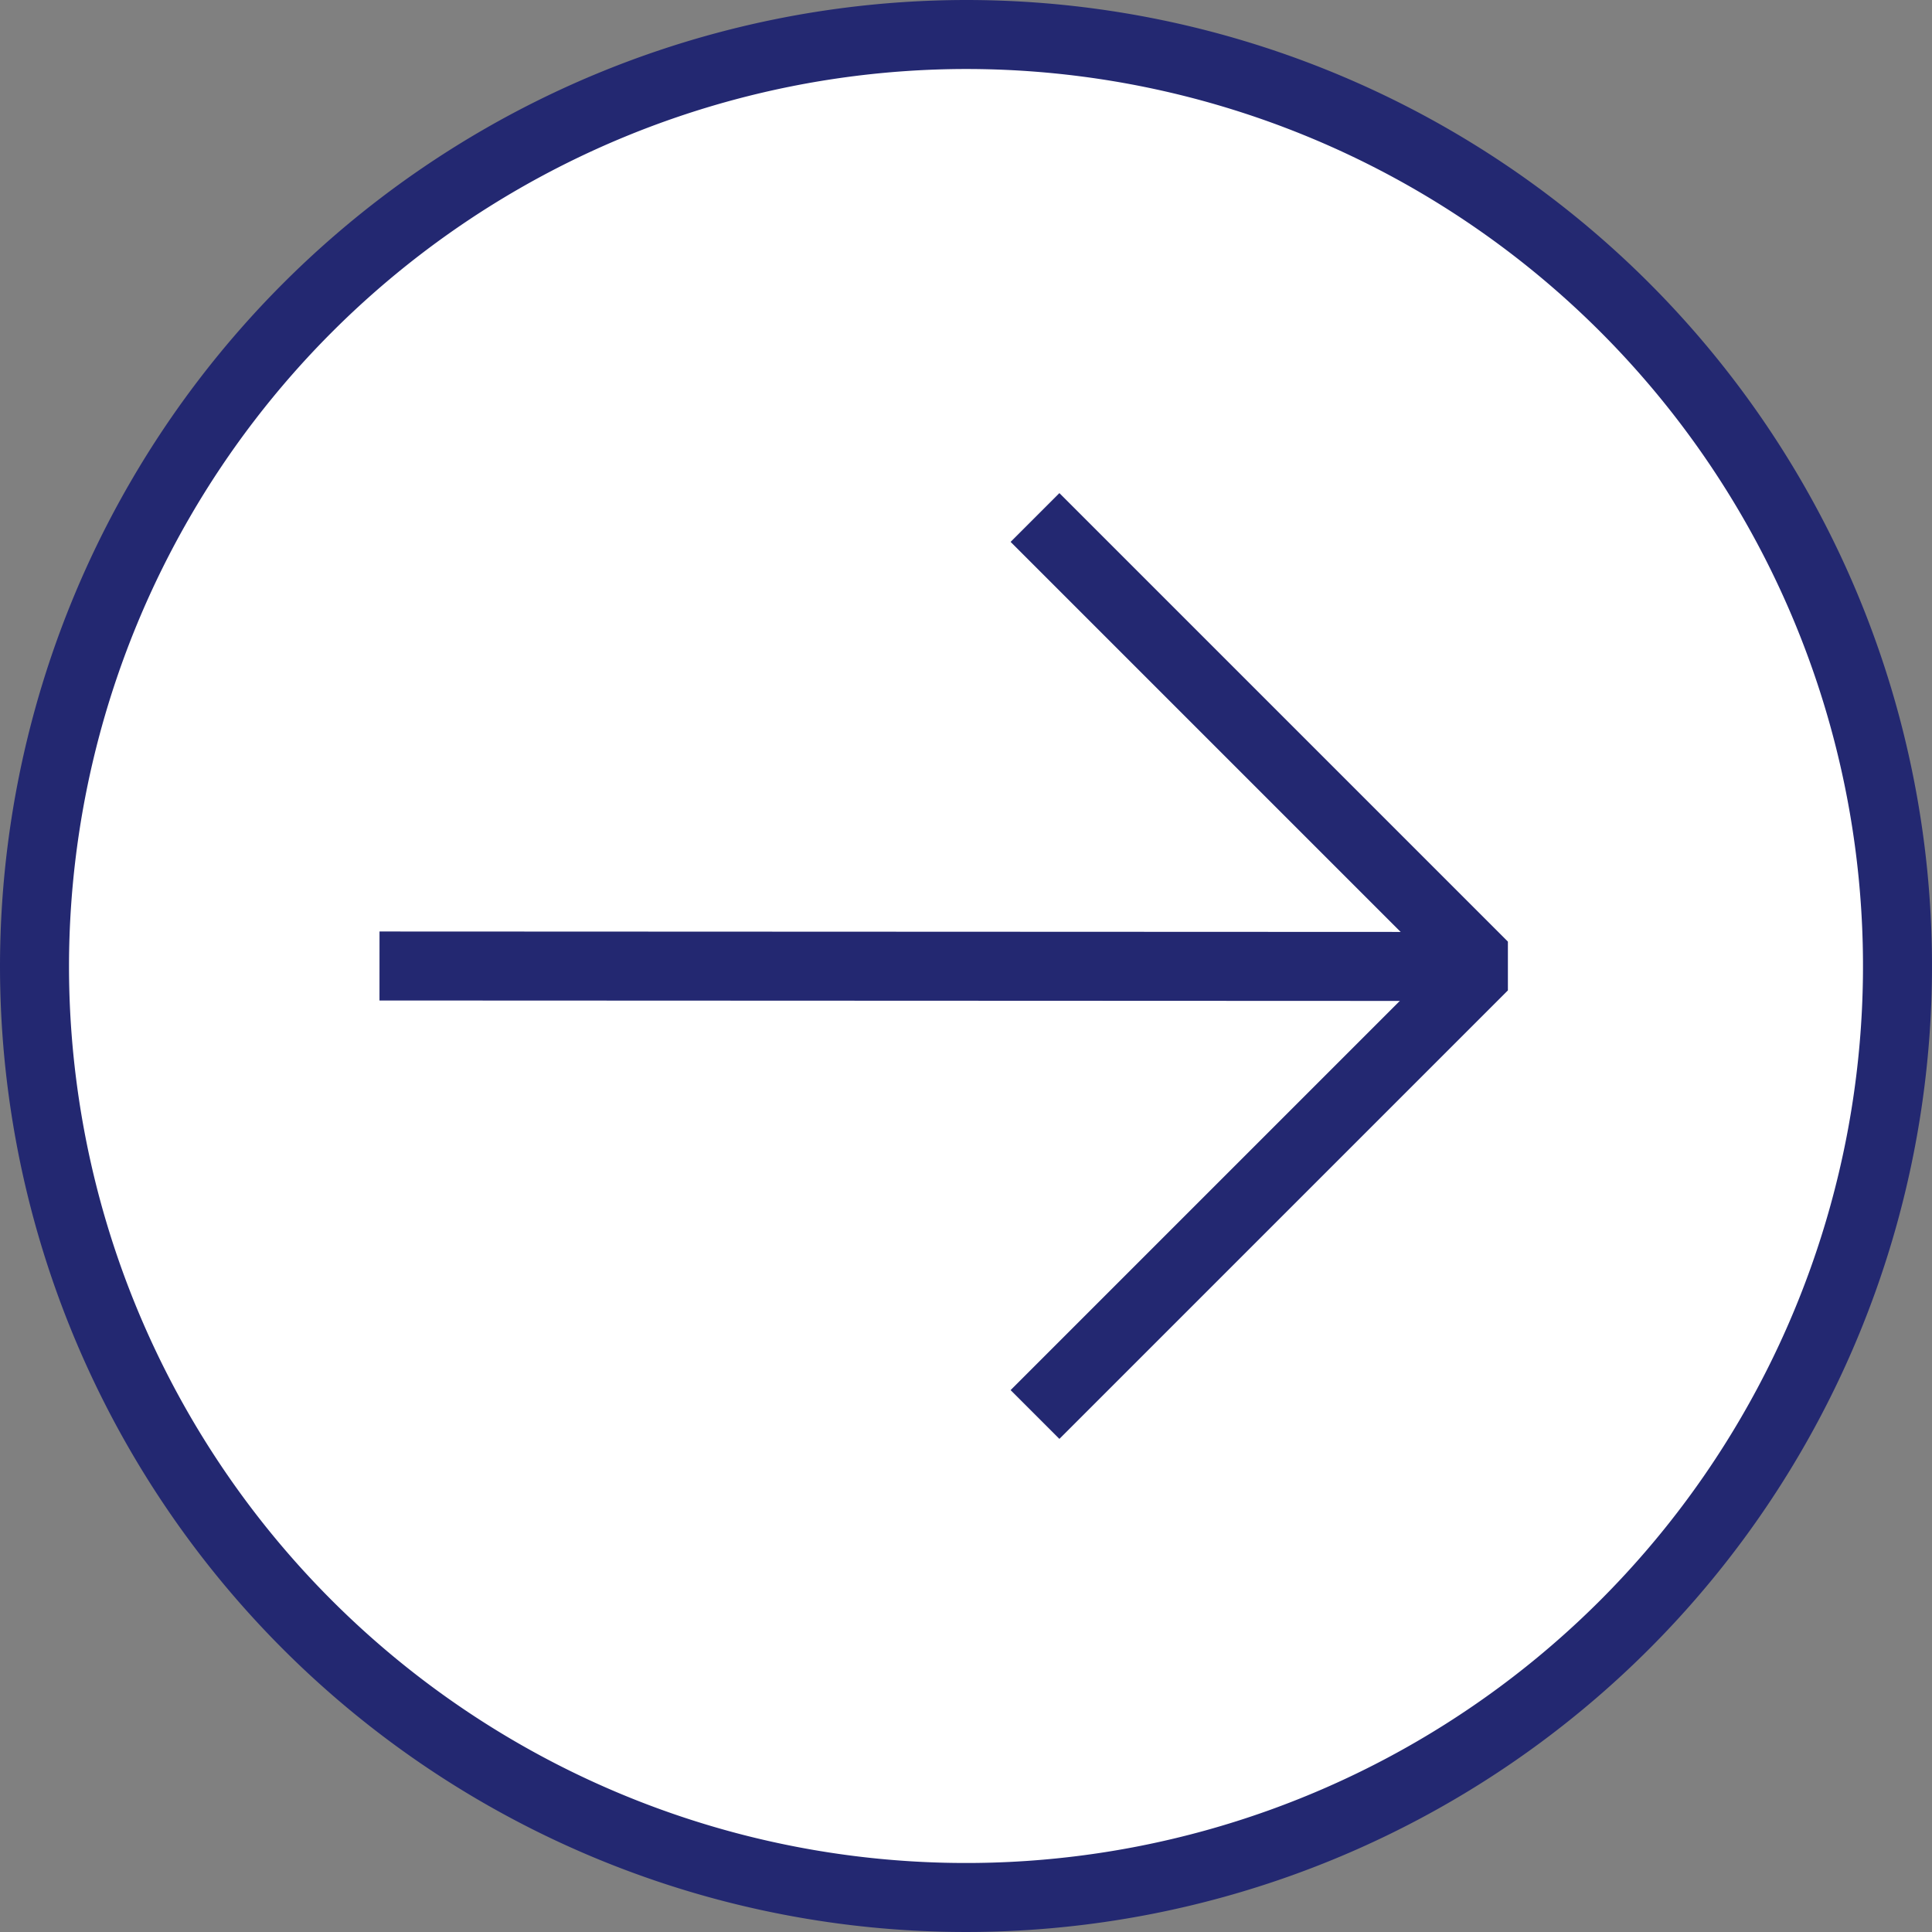 <svg xmlns="http://www.w3.org/2000/svg" width="42" height="42" viewBox="0 0 42 42">
  <rect x="0" y="0" width="42" height="42" fill="#808080" stroke="none"/>
  <g transform="translate(21 21)">
    <g transform="translate(-20.25 -20.25)">
      <path d="M.75,21A20.25,20.25,0,1,0,21,.75,20.273,20.273,0,0,0,.75,21Z" transform="translate(-0.75 -0.75)" fill="#fff" stroke="#232871" stroke-linejoin="bevel" stroke-width="1.5"/>
      <path d="M22.5,30.75,32.25,21,22.5,11.25" transform="translate(-0.75 -0.75)" fill="none" stroke="#232871" stroke-linejoin="bevel" stroke-width="1.5"/>
      <line x2="24" y2="0.01" transform="translate(7.5 20.25)" fill="none" stroke="#232871" stroke-linejoin="bevel" stroke-width="1.5"/>
    </g>
  </g>
</svg>
